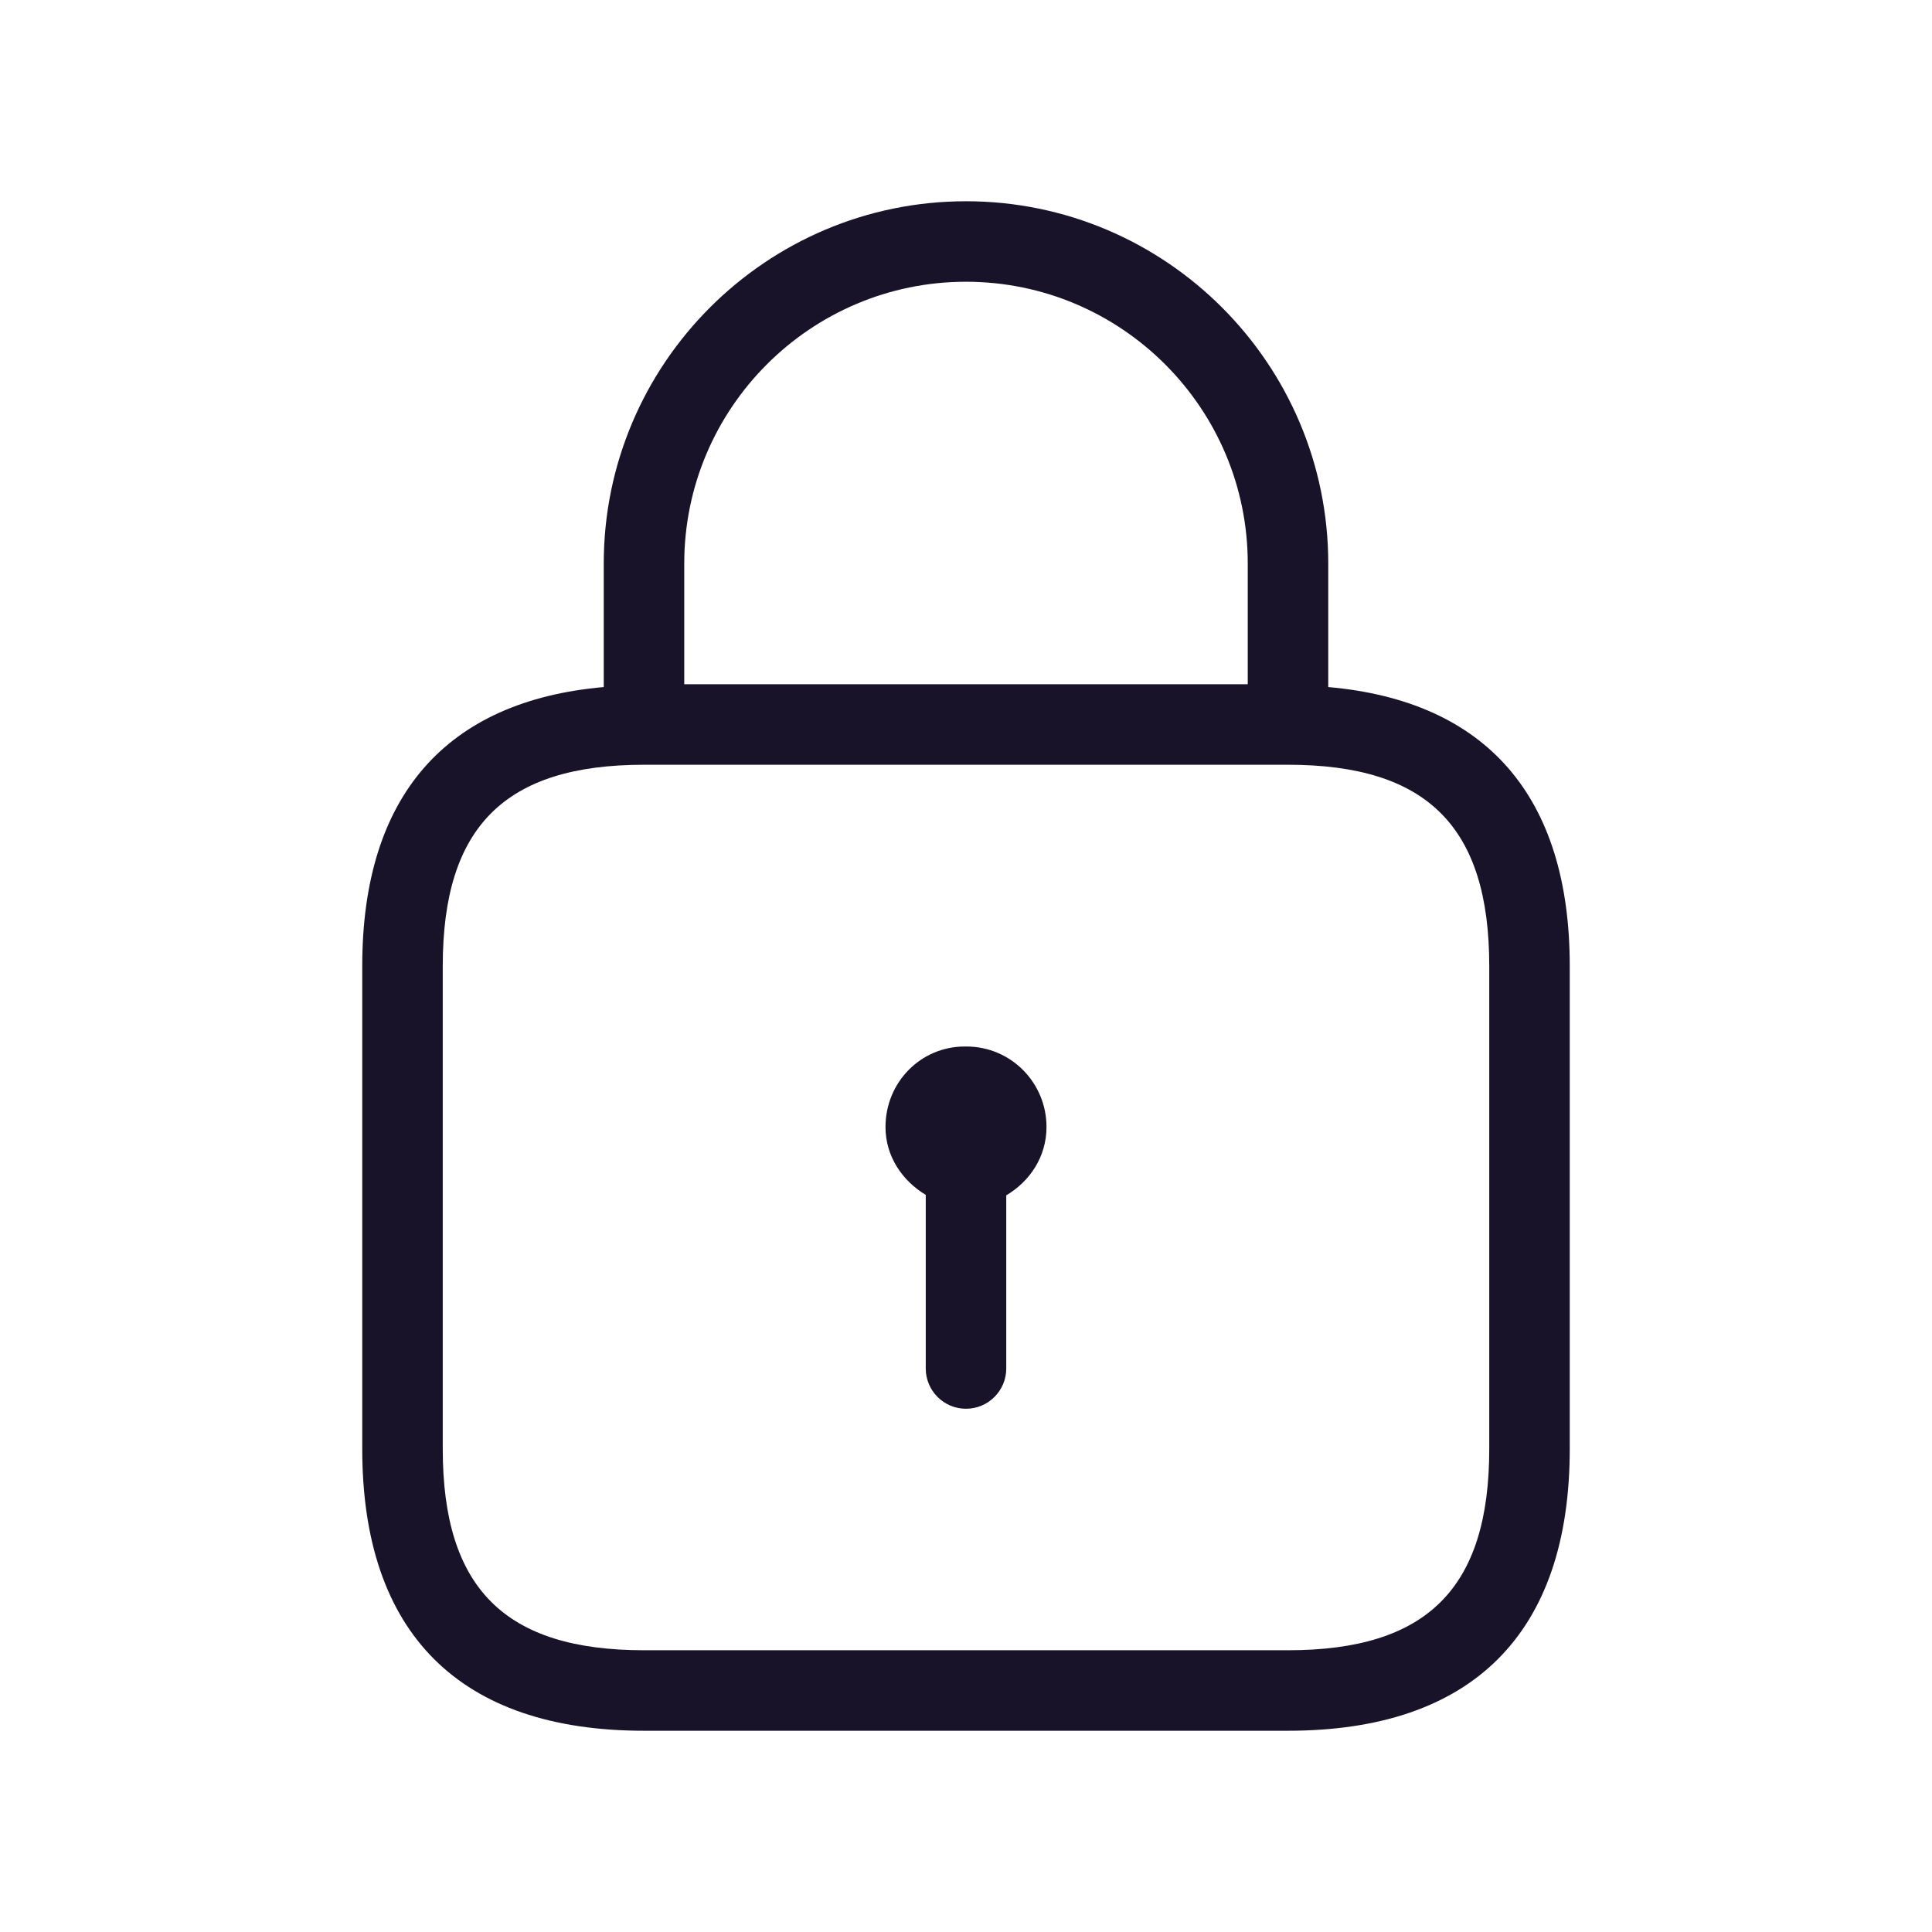 <svg width="24" height="24" viewBox="0 0 24 24" fill="none" xmlns="http://www.w3.org/2000/svg">
<path d="M16.5 8.535V7C16.5 4.519 14.481 2.5 12 2.5C9.519 2.5 7.5 4.519 7.5 7V8.535C5.542 8.707 4.5 9.888 4.5 12V18C4.5 20.29 5.71 21.5 8 21.5H16C18.29 21.5 19.5 20.29 19.5 18V12C19.5 9.888 18.458 8.707 16.5 8.535ZM12 3.5C13.93 3.5 15.5 5.07 15.5 7V8.5H8.5V7C8.5 5.07 10.07 3.5 12 3.5ZM18.5 18C18.5 19.729 17.729 20.5 16 20.5H8C6.271 20.5 5.5 19.729 5.5 18V12C5.5 10.271 6.271 9.5 8 9.5H16C17.729 9.5 18.5 10.271 18.5 12V18ZM13 14C13 14.368 12.794 14.675 12.5 14.849V17C12.5 17.276 12.276 17.5 12 17.5C11.724 17.5 11.5 17.276 11.5 17V14.843C11.208 14.668 11 14.364 11 14C11 13.447 11.435 13 11.985 13H12.005C12.555 13 13 13.447 13 14Z" fill="#191329"/>
</svg>
